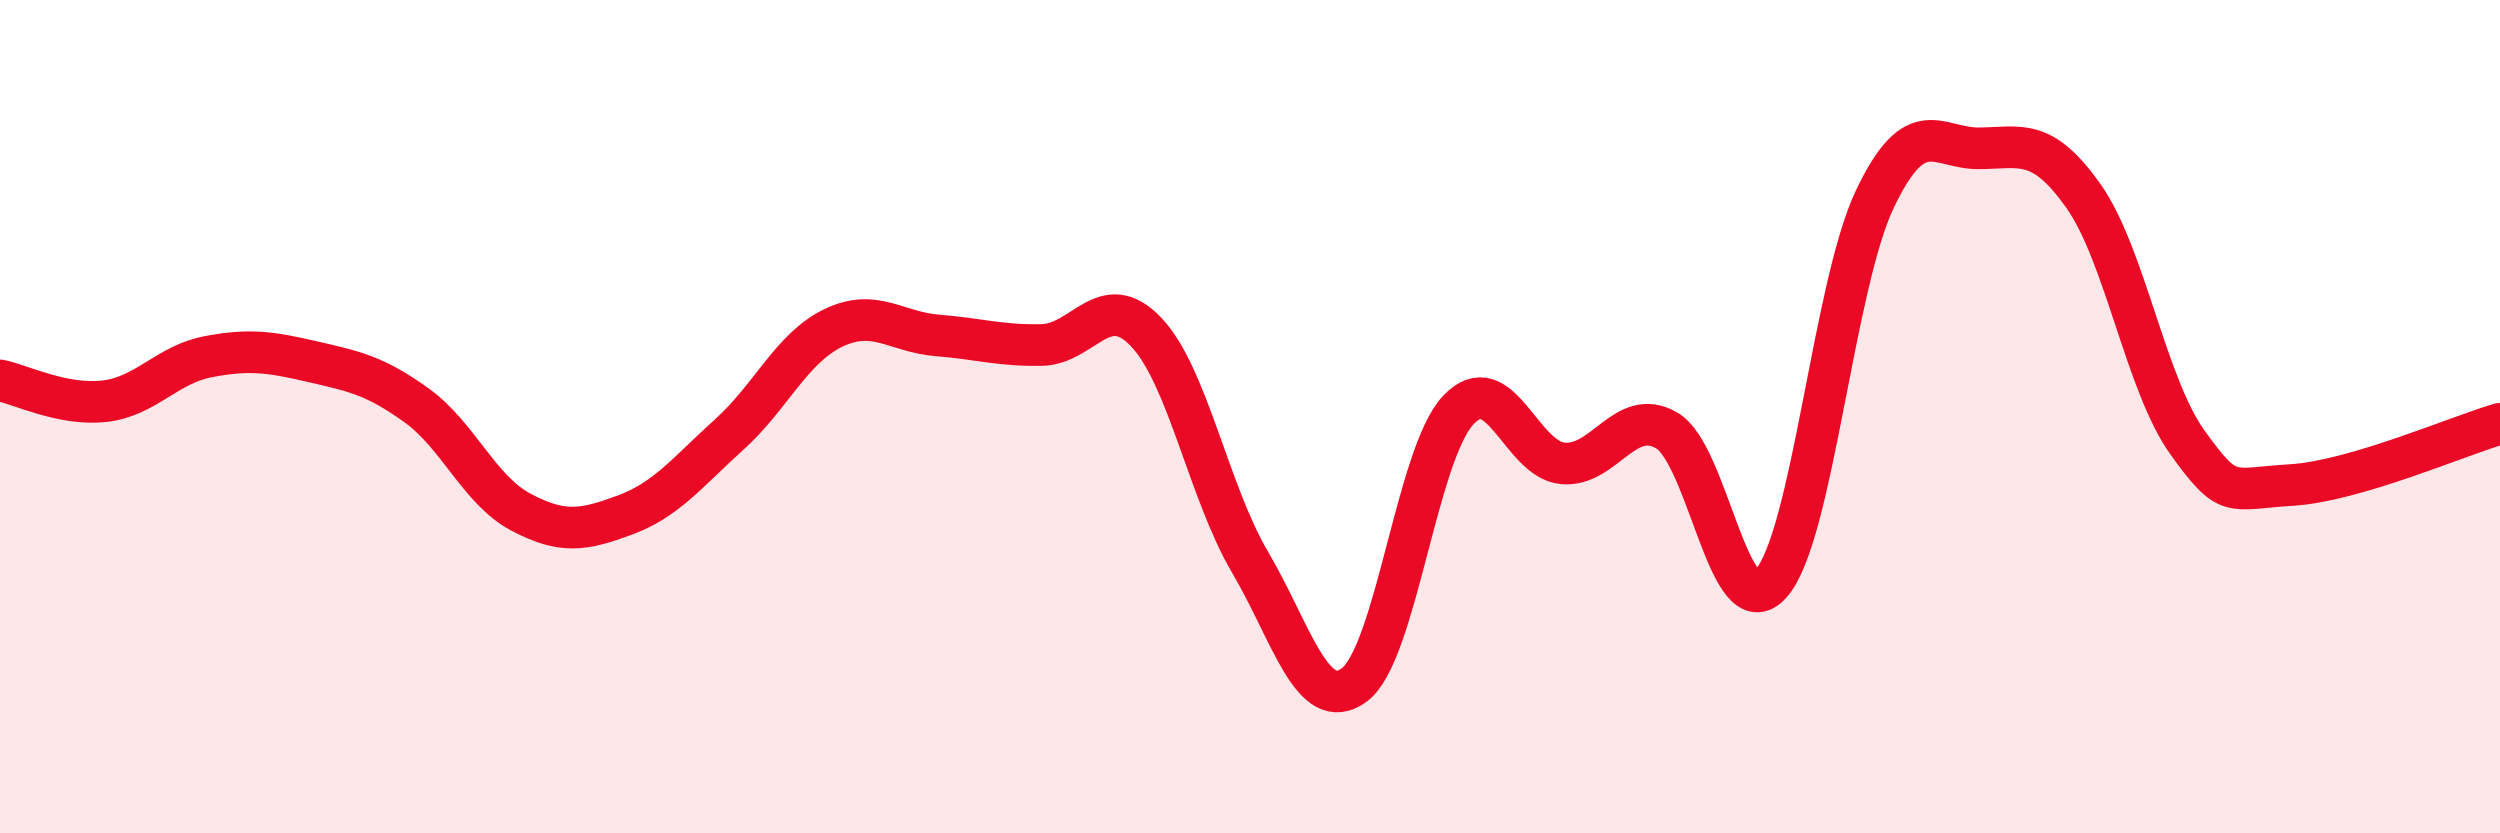 
    <svg width="60" height="20" viewBox="0 0 60 20" xmlns="http://www.w3.org/2000/svg">
      <path
        d="M 0,9.13 C 0.5,9.23 1.5,9.74 2.5,9.63 C 3.5,9.52 4,8.75 5,8.56 C 6,8.37 6.5,8.45 7.5,8.68 C 8.5,8.91 9,9.01 10,9.73 C 11,10.45 11.5,11.76 12.5,12.29 C 13.5,12.82 14,12.73 15,12.36 C 16,11.99 16.5,11.33 17.5,10.43 C 18.5,9.53 19,8.35 20,7.87 C 21,7.39 21.5,7.97 22.5,8.05 C 23.5,8.13 24,8.3 25,8.28 C 26,8.26 26.5,6.92 27.5,7.96 C 28.5,9 29,11.79 30,13.49 C 31,15.19 31.5,17.17 32.5,16.44 C 33.5,15.71 34,10.9 35,9.84 C 36,8.78 36.5,11.02 37.5,11.12 C 38.5,11.22 39,9.75 40,10.33 C 41,10.91 41.5,15.12 42.5,14.01 C 43.5,12.9 44,6.86 45,4.77 C 46,2.68 46.5,3.57 47.5,3.56 C 48.5,3.55 49,3.29 50,4.7 C 51,6.11 51.5,9.23 52.5,10.62 C 53.5,12.01 53.5,11.73 55,11.64 C 56.5,11.55 59,10.46 60,10.17L60 20L0 20Z"
        fill="#EB0A25"
        opacity="0.1"
        stroke-linecap="round"
        stroke-linejoin="round"
      />
      <path
        d="M 0,9.13 C 0.5,9.23 1.5,9.74 2.5,9.63 C 3.5,9.52 4,8.75 5,8.56 C 6,8.37 6.5,8.45 7.5,8.68 C 8.5,8.91 9,9.01 10,9.73 C 11,10.45 11.5,11.76 12.5,12.29 C 13.5,12.82 14,12.73 15,12.36 C 16,11.99 16.5,11.33 17.5,10.43 C 18.5,9.53 19,8.35 20,7.87 C 21,7.39 21.5,7.97 22.5,8.05 C 23.5,8.13 24,8.3 25,8.28 C 26,8.26 26.5,6.92 27.5,7.96 C 28.5,9 29,11.79 30,13.49 C 31,15.19 31.5,17.17 32.5,16.44 C 33.5,15.71 34,10.9 35,9.84 C 36,8.78 36.5,11.02 37.5,11.12 C 38.5,11.22 39,9.75 40,10.33 C 41,10.91 41.5,15.12 42.5,14.01 C 43.5,12.9 44,6.86 45,4.77 C 46,2.68 46.5,3.57 47.5,3.56 C 48.5,3.55 49,3.29 50,4.7 C 51,6.11 51.5,9.23 52.5,10.62 C 53.5,12.01 53.5,11.73 55,11.64 C 56.5,11.55 59,10.46 60,10.17"
        stroke="#EB0A25"
        stroke-width="1"
        fill="none"
        stroke-linecap="round"
        stroke-linejoin="round"
      />
    </svg>
  
